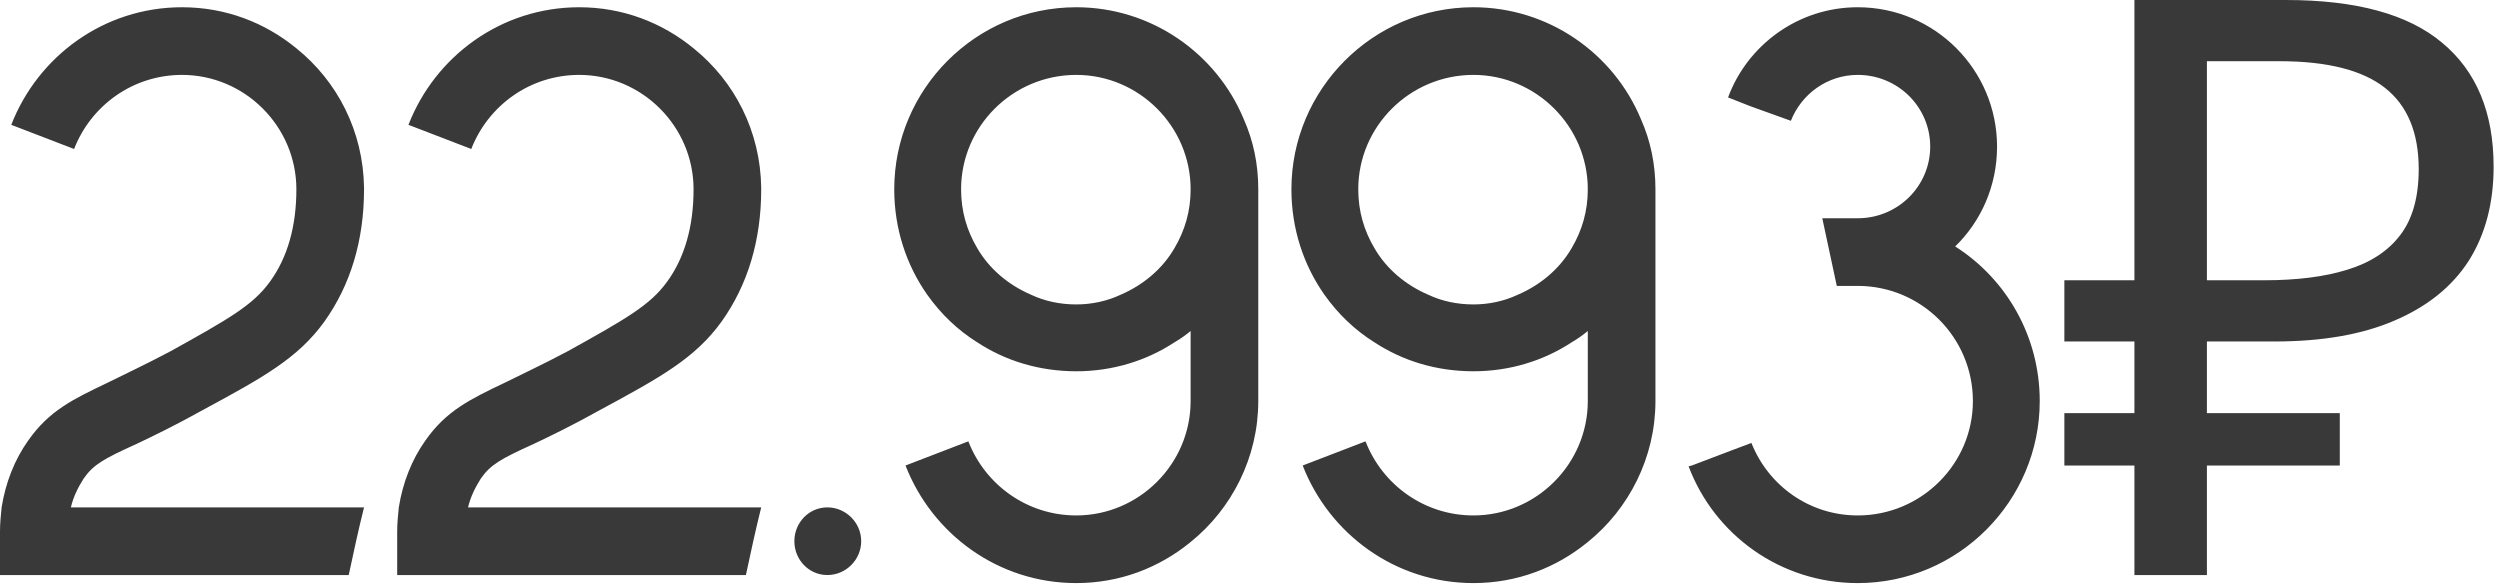 <?xml version="1.0" encoding="UTF-8"?> <svg xmlns="http://www.w3.org/2000/svg" width="298" height="70" viewBox="0 0 298 70" fill="none"><path opacity="0.8" d="M16.32 52.896C12.288 54.72 11.136 55.392 9.984 57.024C9.312 58.08 8.736 59.232 8.448 60.48H43.392C42.72 63.168 42.144 65.856 41.568 68.544H-4.38094e-05V63.36C-4.38094e-05 62.4 0.096 61.44 0.192 60.48C0.672 57.504 1.728 54.816 3.36 52.512C5.856 48.96 8.64 47.616 12.864 45.6C14.784 44.64 17.28 43.488 20.352 41.856C27.264 38.016 30.144 36.384 32.16 33.6C34.272 30.72 35.328 26.976 35.328 22.56C35.328 15.072 29.184 8.928 21.696 8.928C15.84 8.928 10.848 12.576 8.832 17.76L1.344 14.88C4.512 6.72 12.384 0.864 21.696 0.864C26.88 0.864 31.584 2.688 35.328 5.76C40.224 9.696 43.296 15.648 43.392 22.368C43.392 22.464 43.392 22.464 43.392 22.56C43.392 28.704 41.76 33.984 38.688 38.304C35.52 42.72 31.296 45.024 24.192 48.864C20.928 50.688 18.336 51.936 16.32 52.896ZM63.664 52.896C59.632 54.72 58.48 55.392 57.328 57.024C56.656 58.08 56.08 59.232 55.792 60.48H90.736C90.064 63.168 89.488 65.856 88.912 68.544H47.344V63.36C47.344 62.4 47.44 61.44 47.536 60.48C48.016 57.504 49.072 54.816 50.704 52.512C53.2 48.96 55.984 47.616 60.208 45.6C62.128 44.64 64.624 43.488 67.696 41.856C74.608 38.016 77.488 36.384 79.504 33.6C81.616 30.72 82.672 26.976 82.672 22.56C82.672 15.072 76.528 8.928 69.04 8.928C63.184 8.928 58.192 12.576 56.176 17.76L48.688 14.88C51.856 6.72 59.728 0.864 69.04 0.864C74.224 0.864 78.928 2.688 82.672 5.76C87.568 9.696 90.64 15.648 90.736 22.368C90.736 22.464 90.736 22.464 90.736 22.56C90.736 28.704 89.104 33.984 86.032 38.304C82.864 42.72 78.64 45.024 71.536 48.864C68.272 50.688 65.68 51.936 63.664 52.896ZM98.624 68.544C96.415 68.544 94.688 66.72 94.688 64.512C94.688 62.304 96.415 60.48 98.624 60.48C100.831 60.48 102.655 62.304 102.655 64.512C102.655 66.72 100.831 68.544 98.624 68.544ZM110.53 35.136C108.034 31.584 106.594 27.264 106.594 22.56C106.594 10.656 116.29 0.864 128.29 0.864C137.218 0.864 144.994 6.336 148.258 14.208C149.41 16.8 149.986 19.584 149.986 22.56V47.808C149.986 54.528 146.818 60.672 141.922 64.608C138.178 67.68 133.474 69.504 128.29 69.504C118.978 69.504 111.106 63.648 107.938 55.488L115.426 52.608C117.442 57.792 122.434 61.44 128.29 61.44C135.778 61.44 141.922 55.296 141.922 47.808V39.456C141.346 39.936 140.674 40.416 140.002 40.8C136.642 43.008 132.61 44.256 128.29 44.256C123.874 44.256 119.842 43.008 116.482 40.8C114.178 39.36 112.162 37.44 110.53 35.136ZM128.29 8.928C120.706 8.928 114.562 15.072 114.562 22.56C114.562 25.152 115.234 27.456 116.482 29.568C117.922 32.064 120.226 33.984 122.914 35.136C124.546 35.904 126.37 36.288 128.29 36.288C130.114 36.288 131.938 35.904 133.57 35.136C136.258 33.984 138.562 32.064 140.002 29.568C141.25 27.456 141.922 25.152 141.922 22.56C141.922 15.072 135.778 8.928 128.29 8.928ZM157.873 35.136C155.377 31.584 153.937 27.264 153.937 22.56C153.937 10.656 163.633 0.864 175.633 0.864C184.561 0.864 192.337 6.336 195.601 14.208C196.753 16.8 197.329 19.584 197.329 22.56V47.808C197.329 54.528 194.161 60.672 189.265 64.608C185.521 67.68 180.817 69.504 175.633 69.504C166.321 69.504 158.449 63.648 155.281 55.488L162.769 52.608C164.785 57.792 169.777 61.44 175.633 61.44C183.121 61.44 189.265 55.296 189.265 47.808V39.456C188.689 39.936 188.017 40.416 187.345 40.8C183.985 43.008 179.953 44.256 175.633 44.256C171.217 44.256 167.185 43.008 163.825 40.8C161.521 39.36 159.505 37.44 157.873 35.136ZM175.633 8.928C168.049 8.928 161.905 15.072 161.905 22.56C161.905 25.152 162.577 27.456 163.825 29.568C165.265 32.064 167.569 33.984 170.257 35.136C171.889 35.904 173.713 36.288 175.633 36.288C177.457 36.288 179.281 35.904 180.913 35.136C183.601 33.984 185.905 32.064 187.345 29.568C188.593 27.456 189.265 25.152 189.265 22.56C189.265 15.072 183.121 8.928 175.633 8.928ZM233.057 29.376C239.105 33.216 243.137 40.032 243.137 47.808C243.137 59.712 233.441 69.504 221.441 69.504C212.225 69.504 204.353 63.744 201.281 55.584L201.665 55.488L206.465 53.664L208.769 52.8C210.785 57.888 215.681 61.44 221.441 61.44C229.025 61.44 235.169 55.296 235.169 47.808C235.169 40.224 229.025 34.08 221.441 34.08H218.945C218.369 31.392 217.793 28.704 217.217 26.016H221.441C226.241 26.016 230.081 22.176 230.081 17.472C230.081 12.768 226.241 8.928 221.441 8.928C217.793 8.928 214.721 11.232 213.473 14.4L208.673 12.672L205.985 11.616C208.289 5.376 214.337 0.864 221.441 0.864C230.657 0.864 238.049 8.352 238.049 17.472C238.049 22.176 236.129 26.4 233.057 29.376ZM254.423 68.544V-5.91278e-05H272.471C280.855 -5.91278e-05 287.063 1.696 291.095 5.088C295.191 8.48 297.239 13.408 297.239 19.872C297.239 24.224 296.247 27.968 294.263 31.104C292.279 34.176 289.335 36.544 285.431 38.208C281.591 39.872 276.823 40.704 271.127 40.704H263.063V68.544H254.423ZM246.071 55.488V49.248H278.903V55.488H246.071ZM246.071 40.704V33.408H268.055V40.704H246.071ZM269.879 33.408C273.783 33.408 277.079 32.992 279.767 32.16C282.519 31.328 284.631 29.952 286.103 28.032C287.575 26.112 288.311 23.488 288.311 20.16C288.311 15.808 286.967 12.576 284.279 10.464C281.591 8.352 277.399 7.296 271.703 7.296H263.063V33.408H269.879Z" fill="#080808"></path></svg> 
